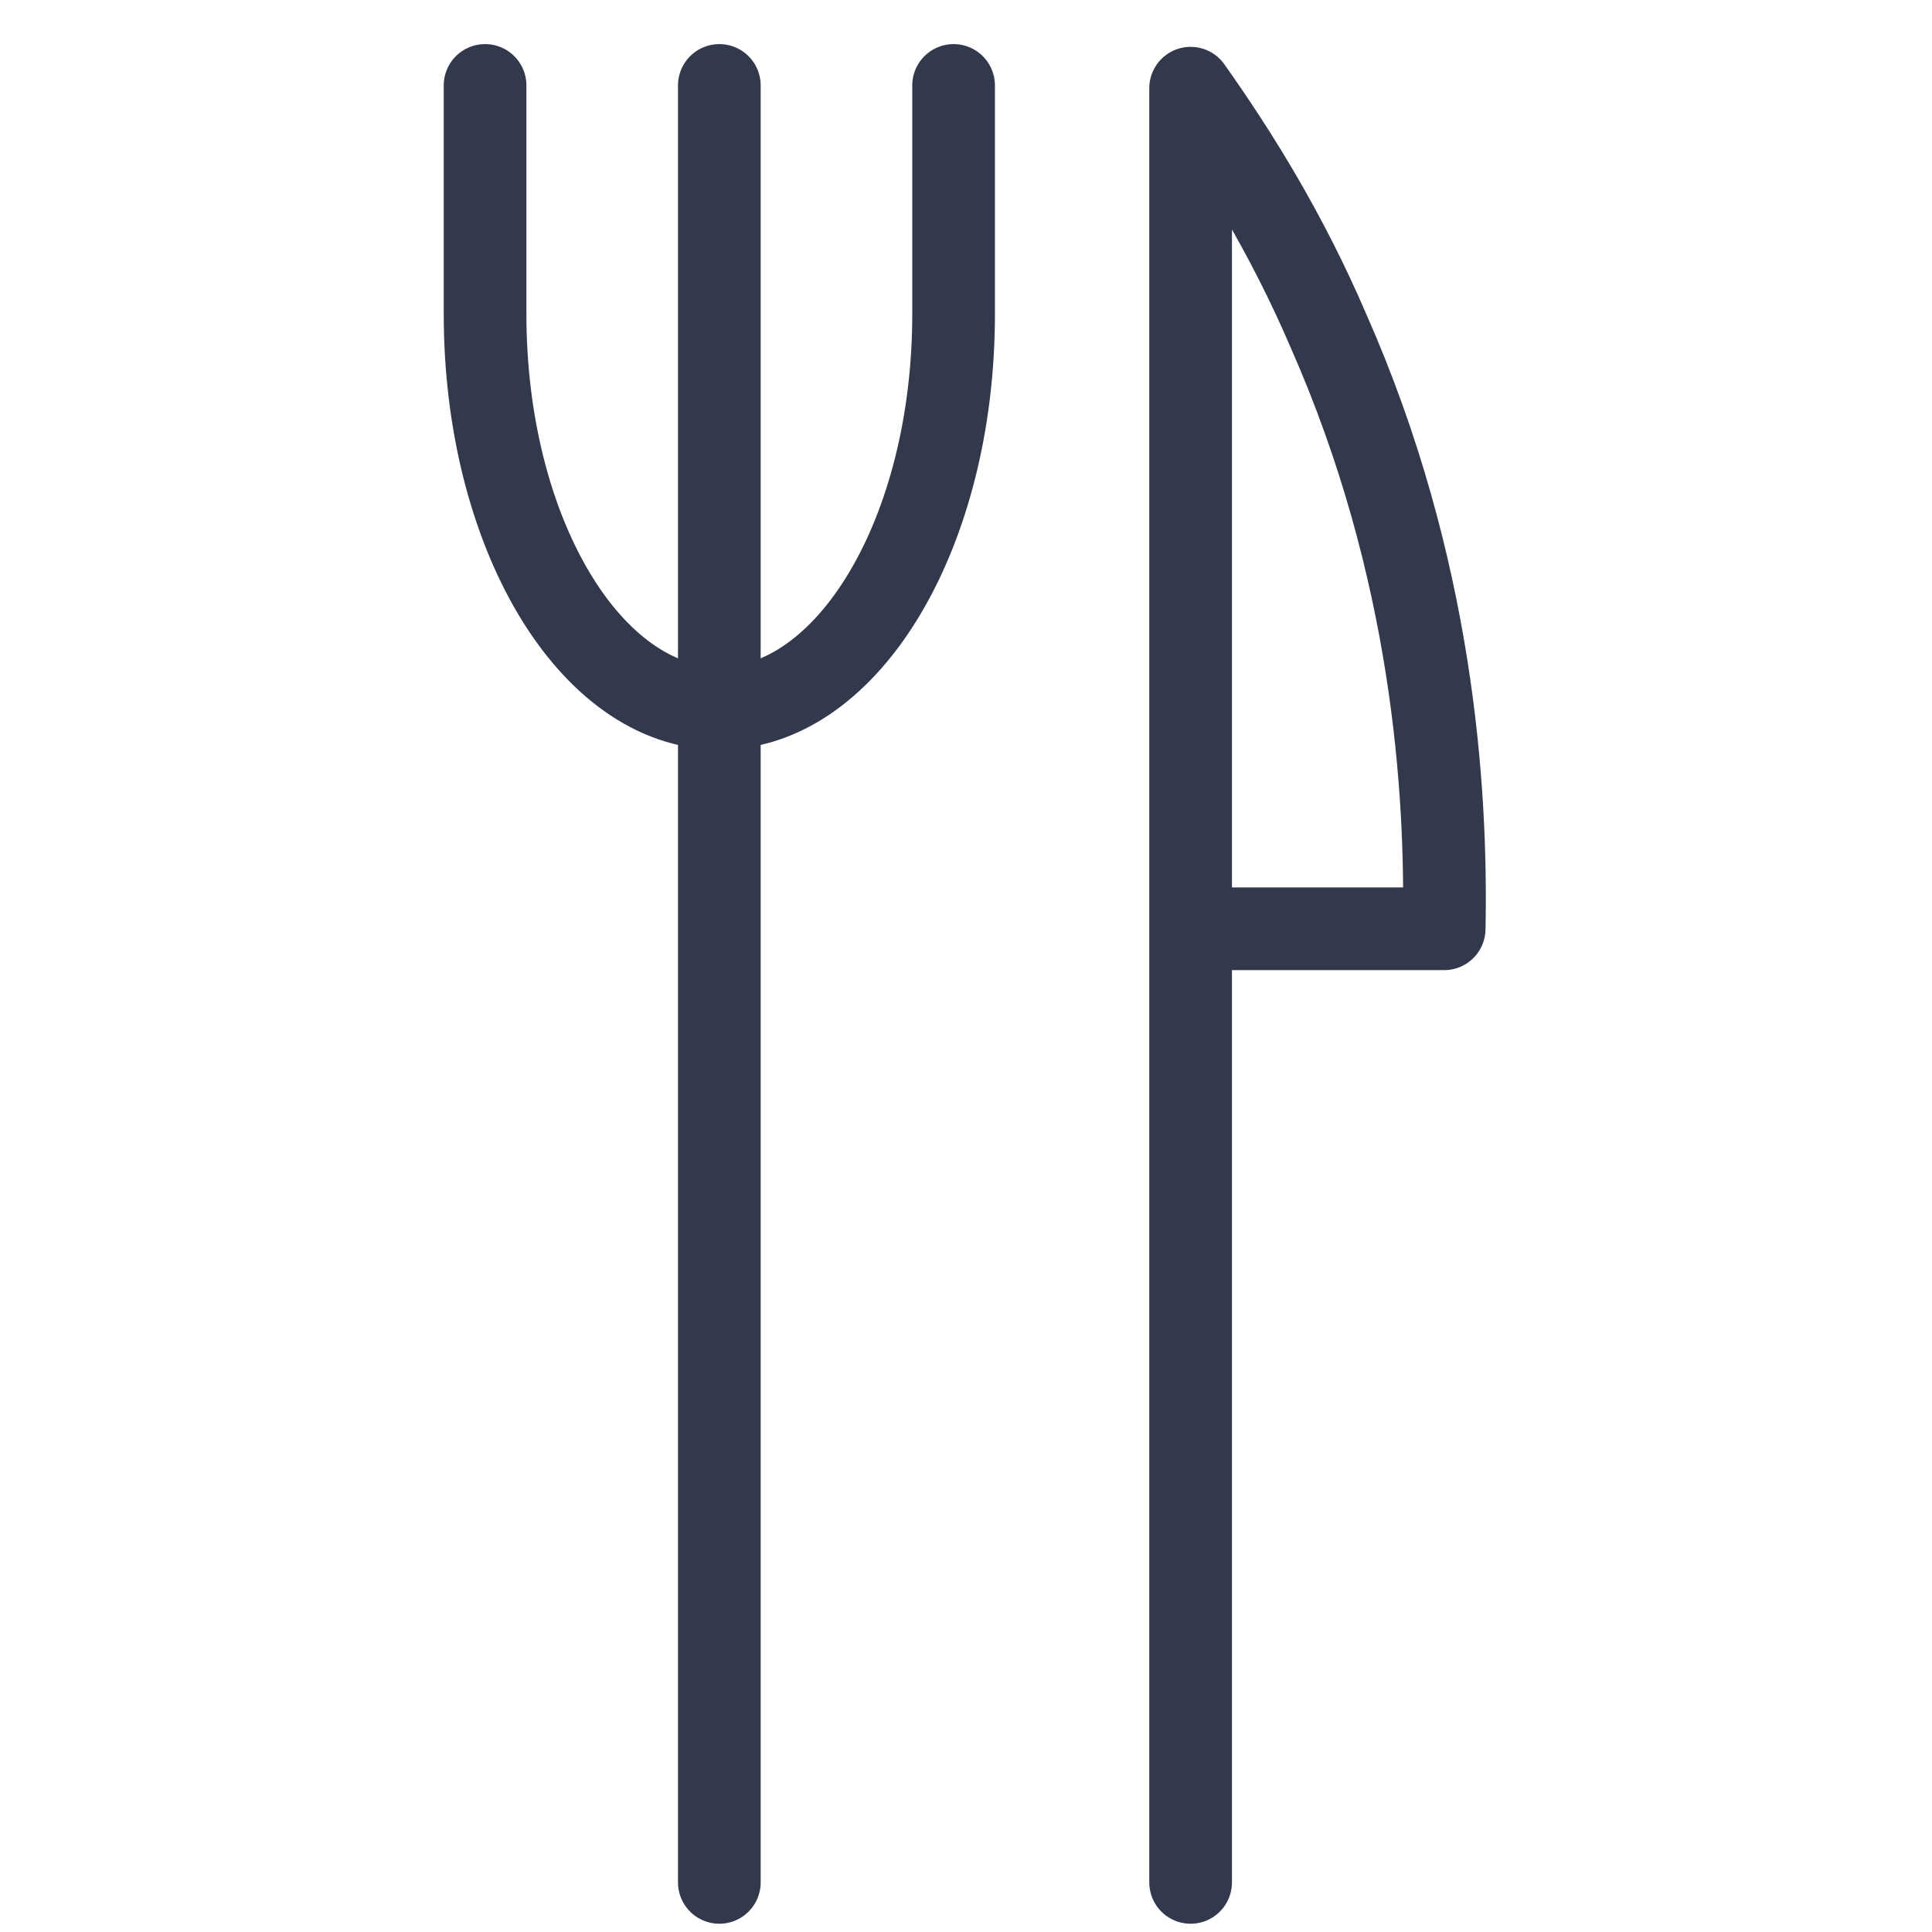 <?xml version="1.0" encoding="utf-8"?>
<!-- Generator: Adobe Illustrator 21.0.2, SVG Export Plug-In . SVG Version: 6.00 Build 0)  -->
<svg version="1.1" id="Calque_1" xmlns="http://www.w3.org/2000/svg" xmlns:xlink="http://www.w3.org/1999/xlink" x="0px" y="0px"
	 viewBox="0 0 70.1 70.1" style="enable-background:new 0 0 70.1 70.1;" xml:space="preserve">
<style type="text/css">
	.st0{display:none;fill:none;stroke:#000000;stroke-linecap:round;stroke-miterlimit:10;}
	.st1{fill:none;stroke:#32394C;stroke-width:3;stroke-linecap:round;stroke-miterlimit:10;}
	.st2{fill:none;stroke:#32394C;stroke-width:3;stroke-linecap:round;stroke-linejoin:round;stroke-miterlimit:10;}
</style>
<title>analytics-graph-bar</title>
<line class="st0" x1="0.5" y1="23.5" x2="23.5" y2="23.5"/>
<path class="st0" d="M4.5,19c0-0.3-0.2-0.5-0.5-0.5H2c-0.3,0-0.5,0.2-0.5,0.5v4.5h3V19z"/>
<path class="st0" d="M10.5,14c0-0.3-0.2-0.5-0.5-0.5H8c-0.3,0-0.5,0.2-0.5,0.5v9.5h3V14z"/>
<path class="st0" d="M16.5,16c0-0.3-0.2-0.5-0.5-0.5h-2c-0.3,0-0.5,0.2-0.5,0.5v7.5h3V16z"/>
<path class="st0" d="M22.5,9c0-0.3-0.2-0.5-0.5-0.5h-2c-0.3,0-0.5,0.2-0.5,0.5v14.5h3V9z"/>
<circle class="st0" cx="3" cy="11.5" r="1.5"/>
<circle class="st0" cx="9" cy="6.5" r="1.5"/>
<circle class="st0" cx="15" cy="8.5" r="1.5"/>
<circle class="st0" cx="21" cy="2" r="1.5"/>
<line class="st0" x1="4.3" y1="10.4" x2="7.8" y2="7.5"/>
<line class="st0" x1="10.4" y1="7" x2="13.6" y2="8"/>
<line class="st0" x1="19.8" y1="2.9" x2="16" y2="7.3"/>
<line class="st1" x1="26.1" y1="3.1" x2="26.1" y2="68.3"/>
<path class="st2" d="M43.2,68.3V3.2c1.7,2.4,3.5,5.3,5,8.8c3.8,8.6,4.3,16.7,4.2,21.7c-2.9,0-5.9,0-8.8,0"/>
<path class="st1" d="M34.6,3.1v8.3c0,7.9-3.8,14.3-8.5,14.3l0,0c-4.7,0-8.5-6.4-8.5-14.3V3.1"/>
</svg>
